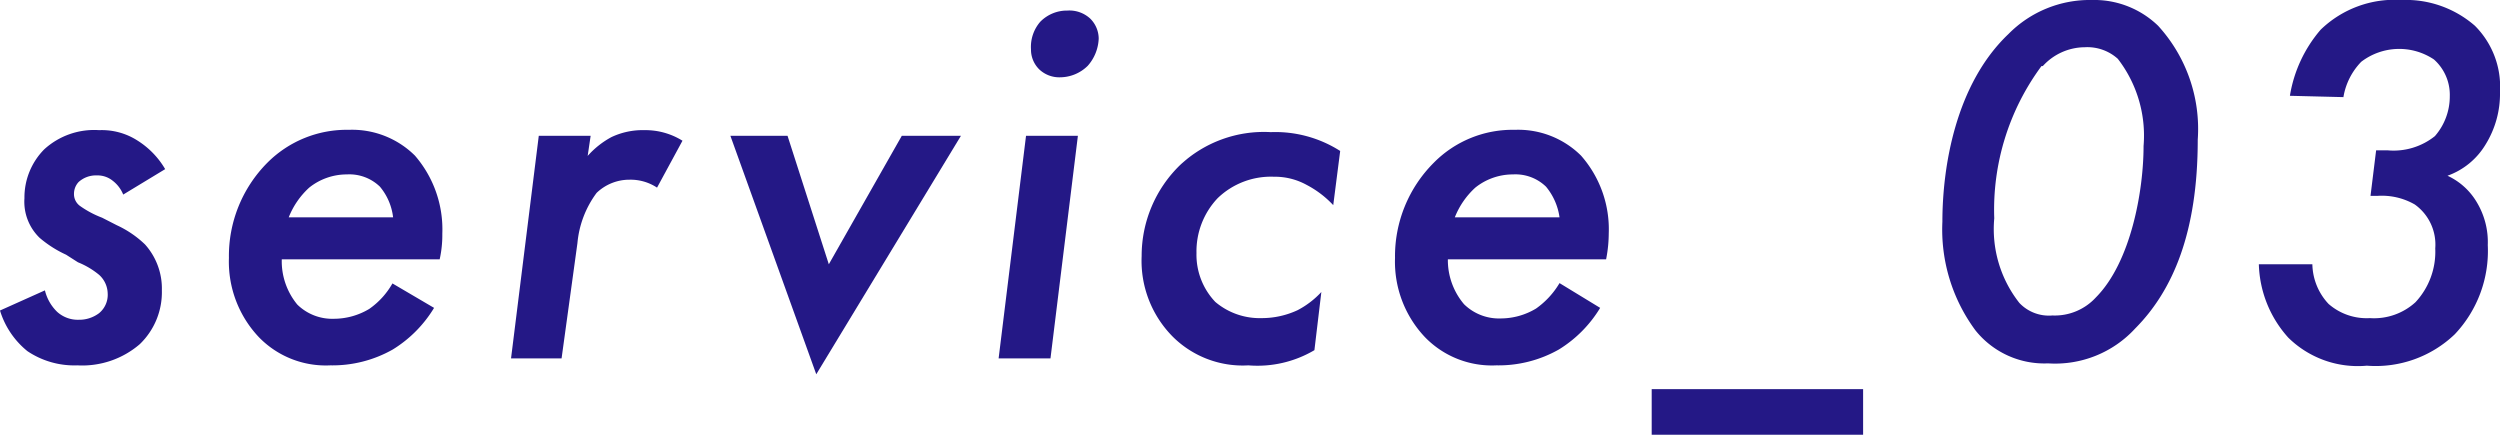 <svg xmlns="http://www.w3.org/2000/svg" width="75.68" height="13.16" viewBox="0 0 75.68 13.16">
  <defs>
    <style>
      .a {
        fill: #241886;
      }
    </style>
  </defs>
  <title>com-service-number--03</title>
  <g>
    <path class="a" d="M3.73,5.89a1,1,0,0,0-.32-.42.73.73,0,0,0-.48-.16.78.78,0,0,0-.55.2.52.52,0,0,0-.14.35.44.44,0,0,0,.19.38,2.94,2.94,0,0,0,.66.35l.45.23a3.09,3.09,0,0,1,.85.58A2,2,0,0,1,4.9,8.79a2.18,2.18,0,0,1-.67,1.63,2.67,2.67,0,0,1-1.89.64,2.54,2.54,0,0,1-1.51-.43A2.53,2.53,0,0,1,0,9.4l1.36-.61a1.34,1.34,0,0,0,.37.65.93.93,0,0,0,.65.24A1,1,0,0,0,3,9.48a.72.72,0,0,0,.26-.6A.78.78,0,0,0,3,8.32a2.41,2.41,0,0,0-.64-.38L2,7.71A3.42,3.42,0,0,1,1.2,7.2,1.52,1.52,0,0,1,.74,6a2.07,2.07,0,0,1,.6-1.48A2.24,2.24,0,0,1,3,3.94a2,2,0,0,1,1.17.32A2.53,2.53,0,0,1,5,5.12Z"/>
    <path class="a" d="M13.14,9.32a3.76,3.76,0,0,1-1.25,1.26,3.7,3.7,0,0,1-1.89.48,2.82,2.82,0,0,1-2.16-.85,3.32,3.32,0,0,1-.91-2.4A4,4,0,0,1,8.09,4.93a3.39,3.39,0,0,1,2.47-1,2.7,2.7,0,0,1,2,.78,3.41,3.41,0,0,1,.83,2.36,3.42,3.42,0,0,1-.08.78H8.53A2.06,2.06,0,0,0,9,9.22a1.51,1.51,0,0,0,1.11.43,2.08,2.08,0,0,0,1.07-.3,2.35,2.35,0,0,0,.7-.77ZM11.9,6.58a1.76,1.76,0,0,0-.4-.93,1.33,1.33,0,0,0-1-.37,1.82,1.82,0,0,0-1.14.4,2.42,2.42,0,0,0-.62.9Z"/>
    <path class="a" d="M16.31,4.11h1.57l-.09.61a2.63,2.63,0,0,1,.72-.57,2.21,2.21,0,0,1,1-.21,2.12,2.12,0,0,1,1.15.32l-.77,1.42a1.45,1.45,0,0,0-.83-.24,1.43,1.43,0,0,0-1,.4,3,3,0,0,0-.58,1.52L17,10.85H15.47Z"/>
    <path class="a" d="M23.84,4.11,25.09,8,27.3,4.11h1.79l-4.38,7.22-2.6-7.22Z"/>
    <path class="a" d="M32.63,4.11l-.83,6.74H30.23l.83-6.74ZM31.49.66a1.13,1.13,0,0,1,.82-.34A.93.93,0,0,1,33,.56a.86.86,0,0,1,.26.61,1.32,1.32,0,0,1-.33.82,1.2,1.2,0,0,1-.84.35.88.88,0,0,1-.63-.24.84.84,0,0,1-.25-.61A1.16,1.16,0,0,1,31.49.66Z"/>
    <path class="a" d="M40.36,6.21a3,3,0,0,0-.8-.61,2,2,0,0,0-1-.25A2.32,2.32,0,0,0,36.86,6a2.34,2.34,0,0,0-.64,1.66,2.07,2.07,0,0,0,.57,1.48,2.08,2.08,0,0,0,1.4.49,2.57,2.57,0,0,0,1.09-.24A2.65,2.65,0,0,0,40,8.84l-.21,1.76a3.39,3.39,0,0,1-2,.46,3,3,0,0,1-2.28-.86,3.26,3.26,0,0,1-.95-2.45A3.83,3.83,0,0,1,35.72,5a3.71,3.71,0,0,1,2.75-1,3.65,3.65,0,0,1,2.1.57Z"/>
    <path class="a" d="M48.44,9.32a3.76,3.76,0,0,1-1.25,1.26,3.7,3.7,0,0,1-1.89.48,2.82,2.82,0,0,1-2.16-.85,3.32,3.32,0,0,1-.91-2.4A4,4,0,0,1,43.4,4.93a3.35,3.35,0,0,1,2.46-1,2.7,2.7,0,0,1,2,.78,3.37,3.37,0,0,1,.84,2.36,4.11,4.11,0,0,1-.08.78H43.83a2.06,2.06,0,0,0,.49,1.36,1.51,1.51,0,0,0,1.11.43,2.08,2.08,0,0,0,1.07-.3,2.5,2.5,0,0,0,.71-.77ZM47.21,6.58a1.85,1.85,0,0,0-.41-.93,1.33,1.33,0,0,0-1-.37,1.82,1.82,0,0,0-1.14.4,2.42,2.42,0,0,0-.62.9Z"/>
    <path class="a" d="M50,11.78h6.4v1.38H50Z"/>
    <path class="a" d="M59.8,10a5.13,5.13,0,0,1-1-3.29c0-1.66.4-4.16,2-5.68A3.46,3.46,0,0,1,63.33,0a2.78,2.78,0,0,1,2,.78,4.63,4.63,0,0,1,1.2,3.45c0,2.8-.75,4.56-1.89,5.71A3.29,3.29,0,0,1,62,11,2.67,2.67,0,0,1,59.8,10Zm2-8a7.31,7.31,0,0,0-1.43,4.61,3.61,3.61,0,0,0,.76,2.56,1.23,1.23,0,0,0,1,.38A1.69,1.69,0,0,0,63.45,9c1.06-1.07,1.44-3.23,1.44-4.58a3.8,3.8,0,0,0-.78-2.64,1.38,1.38,0,0,0-1-.35A1.73,1.73,0,0,0,61.84,2Z"/>
    <path class="a" d="M69.32,2.9a4.06,4.06,0,0,1,.93-2A3.22,3.22,0,0,1,72.7,0a3.18,3.18,0,0,1,2.22.78,2.61,2.61,0,0,1,.76,2,2.92,2.92,0,0,1-.44,1.6,2.21,2.21,0,0,1-1.15.94,2,2,0,0,1,.88.79,2.34,2.34,0,0,1,.34,1.31,3.67,3.67,0,0,1-1,2.7,3.46,3.46,0,0,1-2.66.95,3,3,0,0,1-2.38-.85A3.45,3.45,0,0,1,68.38,8H70a1.8,1.8,0,0,0,.49,1.2,1.75,1.75,0,0,0,1.25.43,1.86,1.86,0,0,0,1.38-.48,2.24,2.24,0,0,0,.6-1.63,1.49,1.49,0,0,0-.62-1.33,2,2,0,0,0-1.14-.26h-.2l.17-1.38h.34a2,2,0,0,0,1.44-.43,1.83,1.83,0,0,0,.45-1.21,1.43,1.43,0,0,0-.48-1.11,1.89,1.89,0,0,0-2.2.07,2,2,0,0,0-.54,1.07Z"/>
  </g>
</svg>
